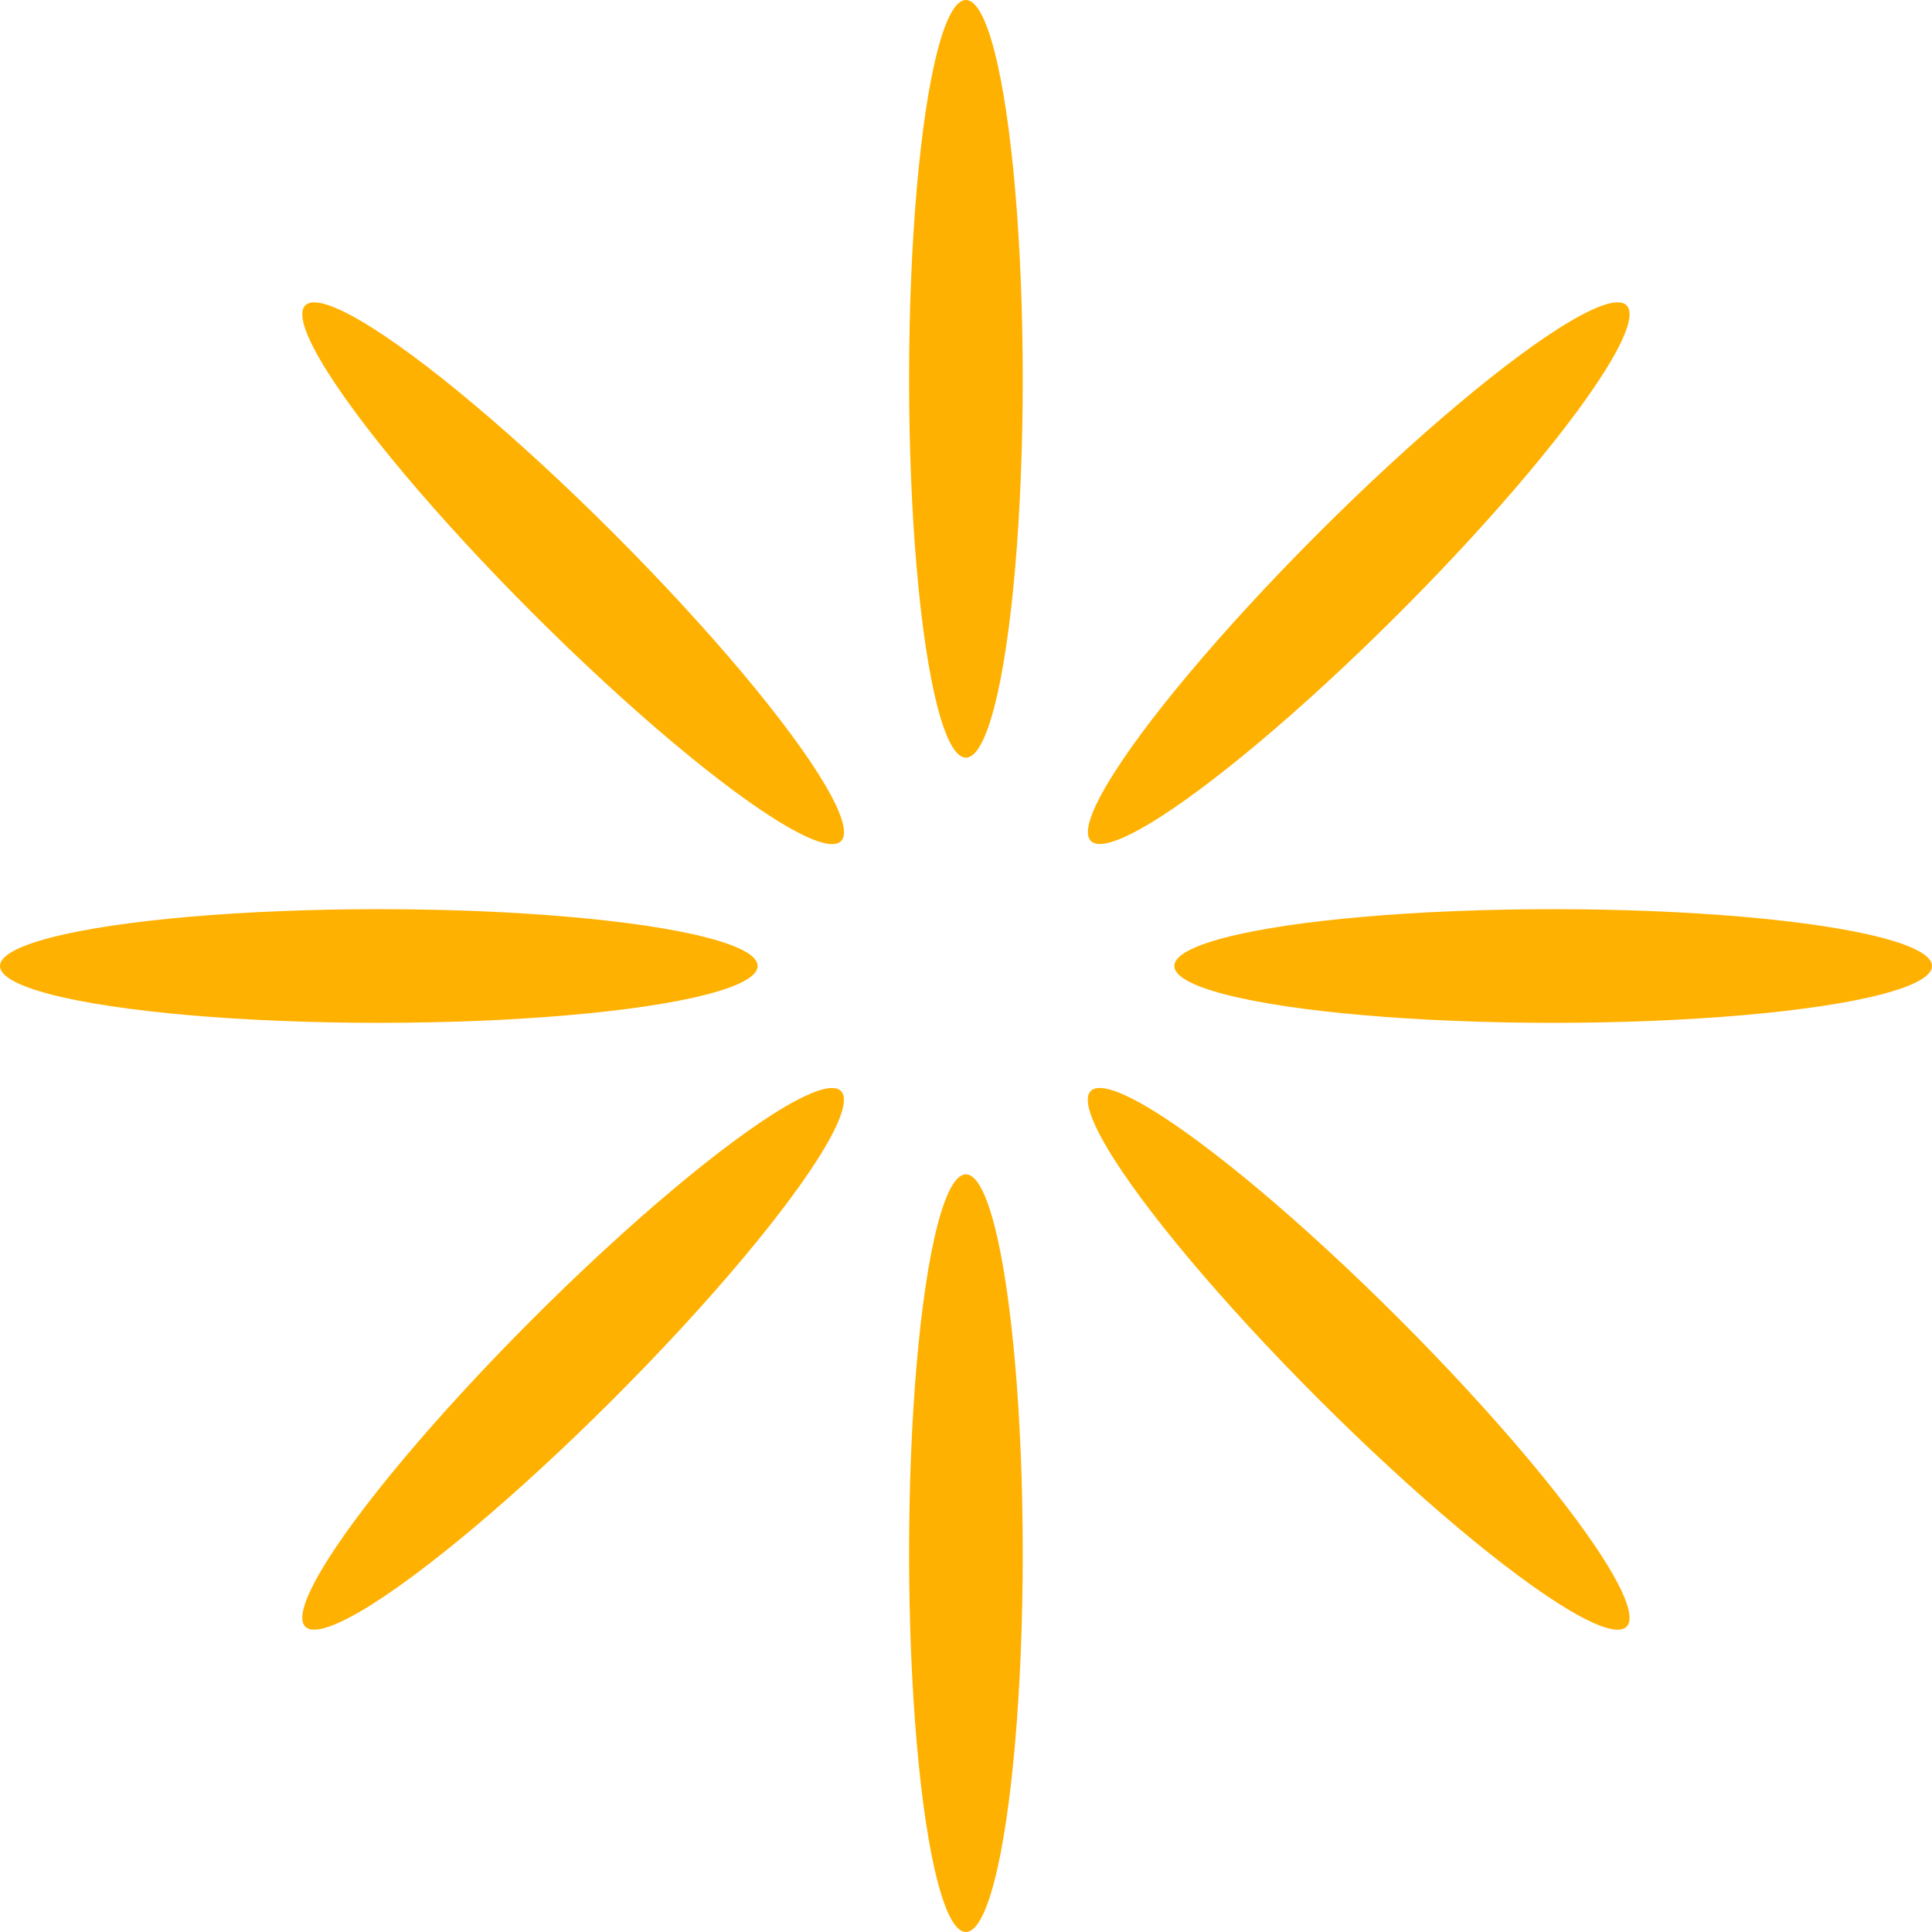 <?xml version="1.0" encoding="UTF-8"?> <svg xmlns="http://www.w3.org/2000/svg" width="24" height="24" viewBox="0 0 24 24" fill="none"><ellipse cx="11.999" cy="4.706" rx="0.706" ry="4.706" fill="#FFB101"></ellipse><ellipse cx="11.999" cy="19.294" rx="0.706" ry="4.706" fill="#FFB101"></ellipse><ellipse cx="19.294" cy="12" rx="0.706" ry="4.706" transform="rotate(90 19.294 12)" fill="#FFB101"></ellipse><ellipse cx="4.706" cy="12" rx="0.706" ry="4.706" transform="rotate(90 4.706 12)" fill="#FFB101"></ellipse><ellipse cx="7.12" cy="7.121" rx="0.706" ry="4.706" transform="rotate(-45 7.12 7.121)" fill="#FFB101"></ellipse><ellipse cx="0.706" cy="4.706" rx="0.706" ry="4.706" transform="matrix(0.707 0.707 0.707 -0.707 3.293 19.708)" fill="#FFB101"></ellipse><ellipse cx="0.706" cy="4.706" rx="0.706" ry="4.706" transform="matrix(-0.707 -0.707 -0.707 0.707 20.705 4.292)" fill="#FFB101"></ellipse><ellipse cx="16.878" cy="16.88" rx="0.706" ry="4.706" transform="rotate(135 16.878 16.88)" fill="#FFB101"></ellipse></svg> 